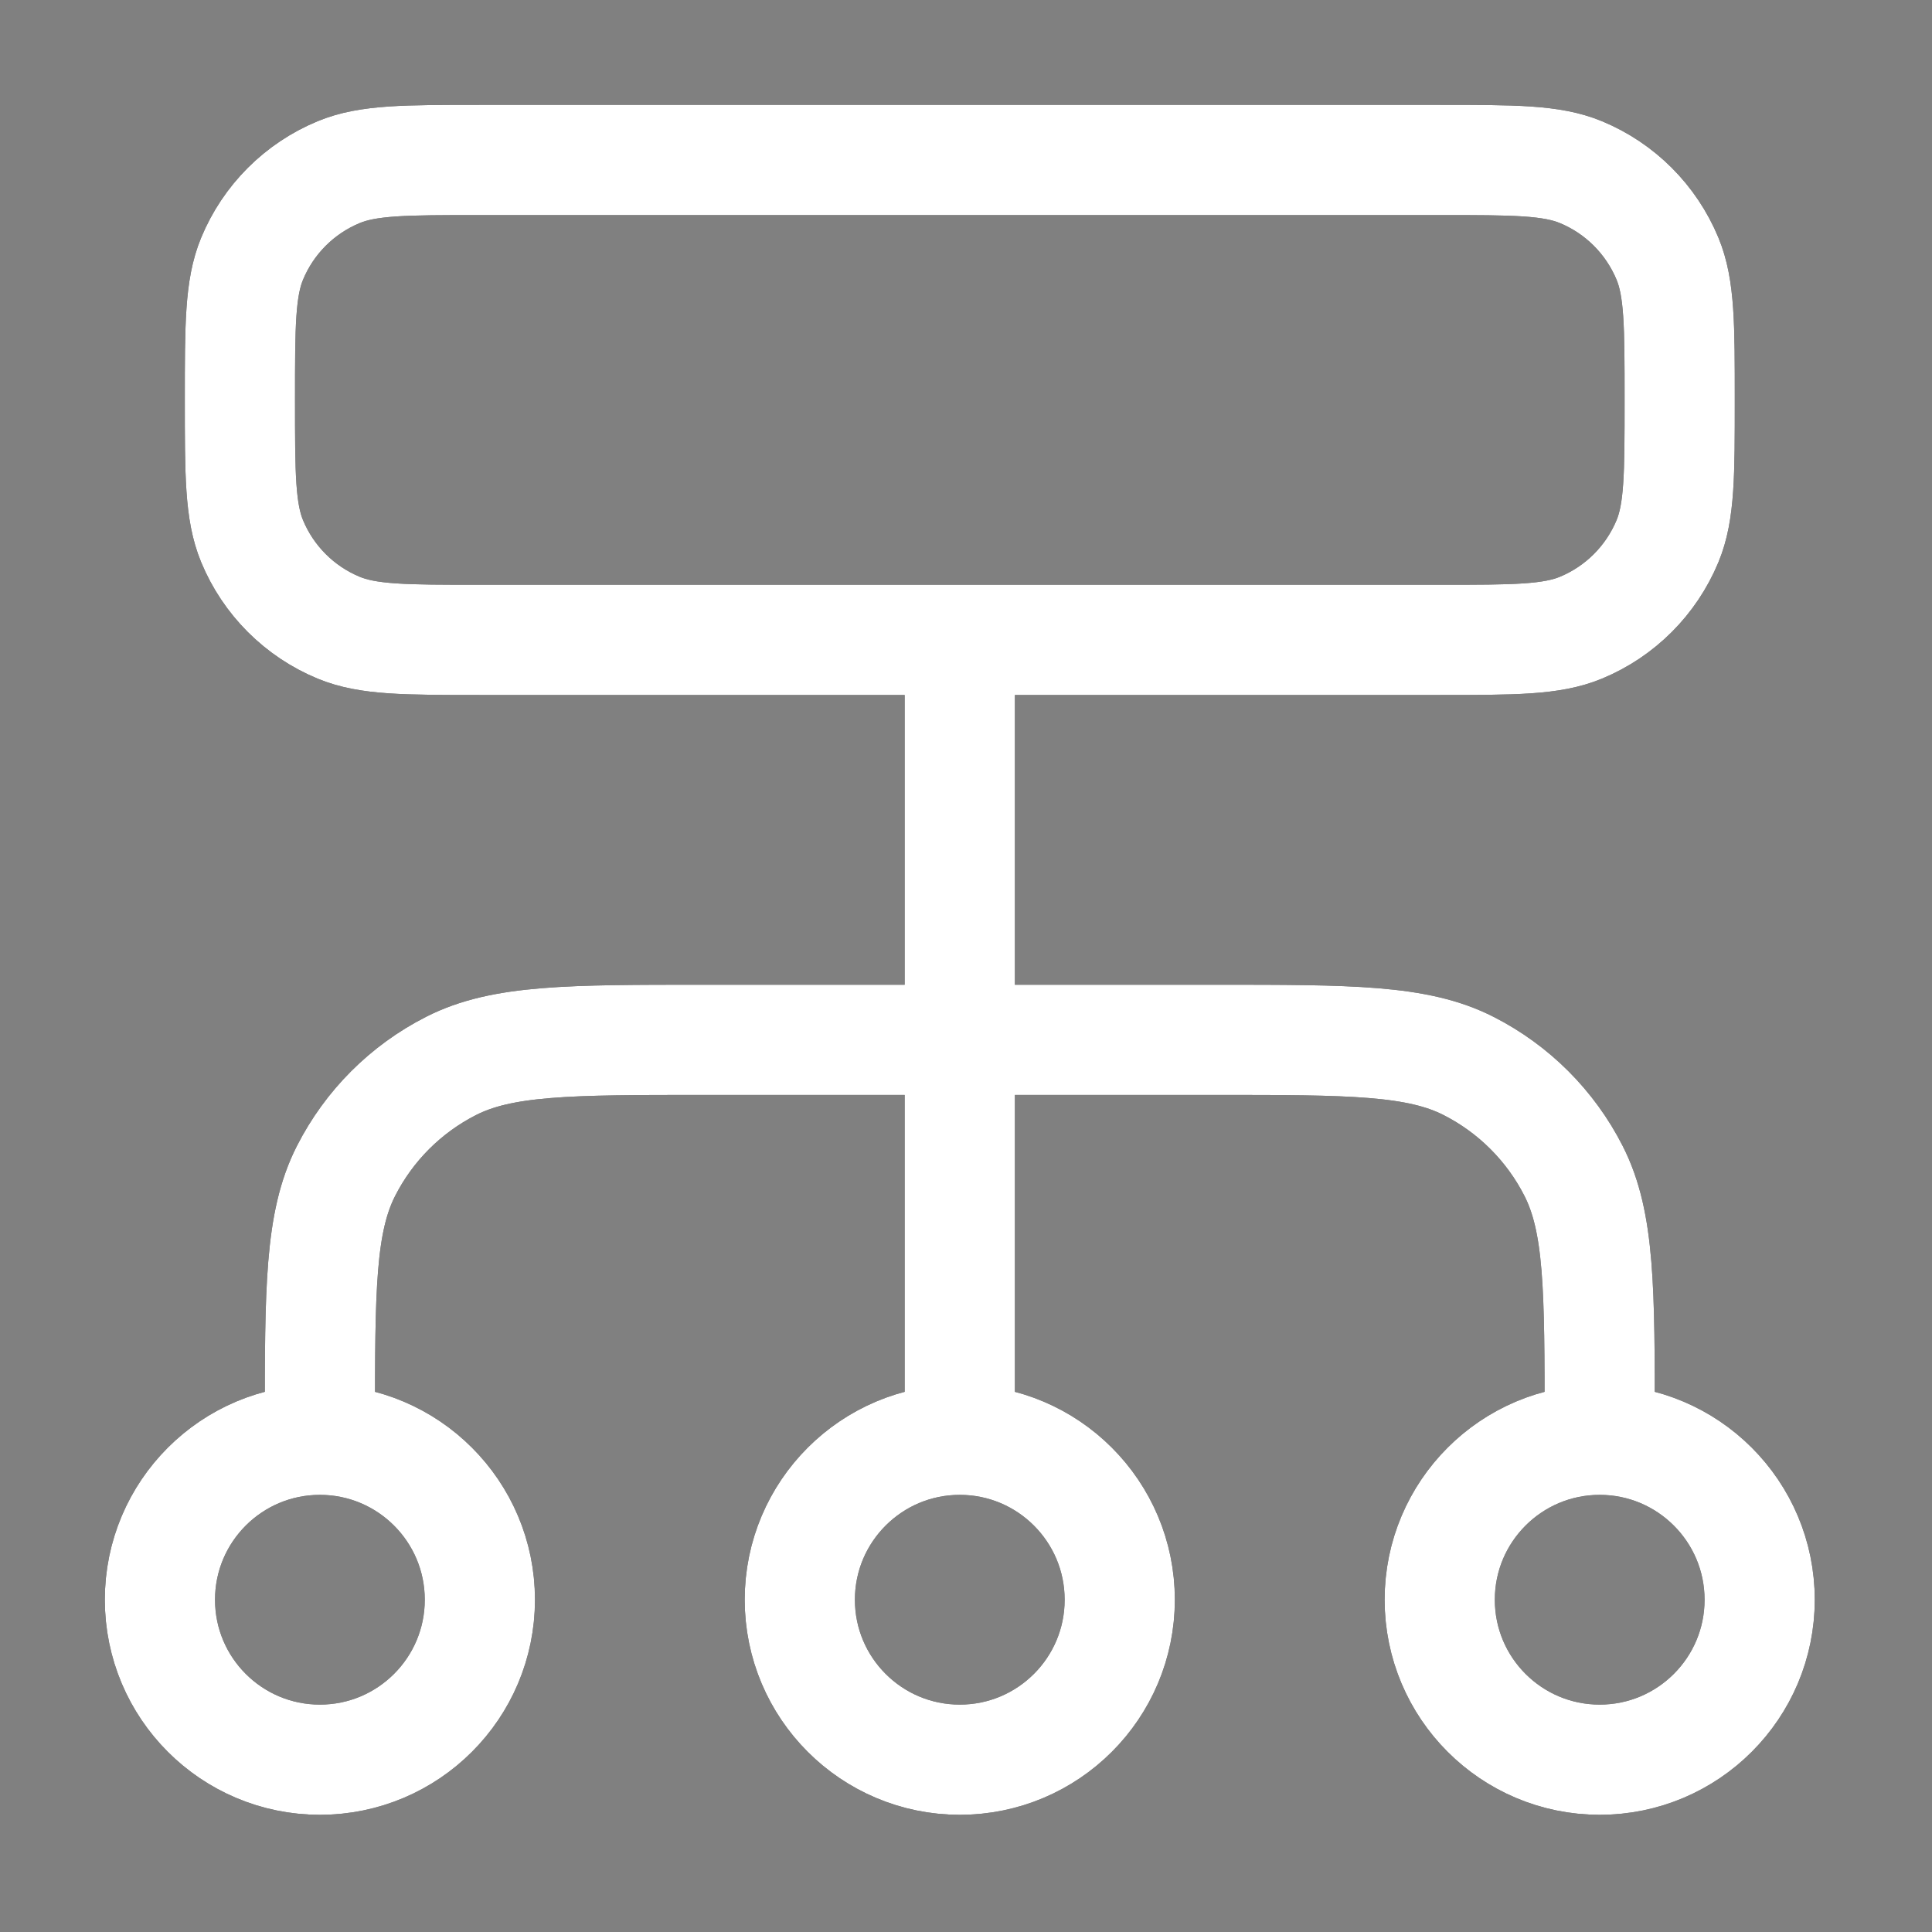 <svg width="50" height="50" viewBox="0 0 50 50" fill="none" xmlns="http://www.w3.org/2000/svg">
<rect x="0" y="0" width="50" height="50" fill="#808080" stroke="none"/>
<g id="dataflow-04">
<g id="Icon">
<path d="M8.279 37.261V36.847C8.279 33.369 8.279 31.63 8.956 30.302C9.551 29.133 10.501 28.183 11.67 27.588C12.998 26.911 14.737 26.911 18.215 26.911H31.463C34.942 26.911 36.681 26.911 38.009 27.588C39.178 28.183 40.128 29.133 40.723 30.302C41.4 31.63 41.4 33.369 41.4 36.847V37.261M8.279 37.261C5.992 37.261 4.139 39.115 4.139 41.401C4.139 43.688 5.992 45.541 8.279 45.541C10.565 45.541 12.419 43.688 12.419 41.401C12.419 39.115 10.565 37.261 8.279 37.261ZM41.4 37.261C39.113 37.261 37.26 39.115 37.26 41.401C37.26 43.688 39.113 45.541 41.4 45.541C43.686 45.541 45.54 43.688 45.54 41.401C45.54 39.115 43.686 37.261 41.4 37.261ZM24.839 37.261C22.553 37.261 20.699 39.115 20.699 41.401C20.699 43.688 22.553 45.541 24.839 45.541C27.126 45.541 28.979 43.688 28.979 41.401C28.979 39.115 27.126 37.261 24.839 37.261ZM24.839 37.261V16.56M12.419 16.56H37.26C39.189 16.56 40.153 16.56 40.914 16.245C41.929 15.825 42.734 15.019 43.155 14.005C43.47 13.244 43.47 12.279 43.47 10.35C43.47 8.421 43.47 7.457 43.155 6.696C42.734 5.681 41.929 4.875 40.914 4.455C40.153 4.14 39.189 4.14 37.26 4.14H12.419C10.49 4.14 9.525 4.14 8.765 4.455C7.75 4.875 6.944 5.681 6.524 6.696C6.209 7.457 6.209 8.421 6.209 10.35C6.209 12.279 6.209 13.244 6.524 14.005C6.944 15.019 7.75 15.825 8.765 16.245C9.525 16.56 10.49 16.56 12.419 16.56Z" stroke="black" stroke-width="2.852" stroke-linecap="round" stroke-linejoin="round"/>
<path d="M8.279 37.261V36.847C8.279 33.369 8.279 31.63 8.956 30.302C9.551 29.133 10.501 28.183 11.67 27.588C12.998 26.911 14.737 26.911 18.215 26.911H31.463C34.942 26.911 36.681 26.911 38.009 27.588C39.178 28.183 40.128 29.133 40.723 30.302C41.4 31.63 41.4 33.369 41.4 36.847V37.261M8.279 37.261C5.992 37.261 4.139 39.115 4.139 41.401C4.139 43.688 5.992 45.541 8.279 45.541C10.565 45.541 12.419 43.688 12.419 41.401C12.419 39.115 10.565 37.261 8.279 37.261ZM41.4 37.261C39.113 37.261 37.26 39.115 37.26 41.401C37.26 43.688 39.113 45.541 41.4 45.541C43.686 45.541 45.54 43.688 45.54 41.401C45.54 39.115 43.686 37.261 41.4 37.261ZM24.839 37.261C22.553 37.261 20.699 39.115 20.699 41.401C20.699 43.688 22.553 45.541 24.839 45.541C27.126 45.541 28.979 43.688 28.979 41.401C28.979 39.115 27.126 37.261 24.839 37.261ZM24.839 37.261V16.56M12.419 16.56H37.26C39.189 16.56 40.153 16.56 40.914 16.245C41.929 15.825 42.734 15.019 43.155 14.005C43.47 13.244 43.47 12.279 43.47 10.35C43.47 8.421 43.47 7.457 43.155 6.696C42.734 5.681 41.929 4.875 40.914 4.455C40.153 4.14 39.189 4.14 37.26 4.14H12.419C10.49 4.14 9.525 4.14 8.765 4.455C7.75 4.875 6.944 5.681 6.524 6.696C6.209 7.457 6.209 8.421 6.209 10.35C6.209 12.279 6.209 13.244 6.524 14.005C6.944 15.019 7.75 15.825 8.765 16.245C9.525 16.56 10.49 16.56 12.419 16.56Z" stroke="white" stroke-width="2.852" stroke-linecap="round" stroke-linejoin="round"/>
</g>
</g>
</svg>
